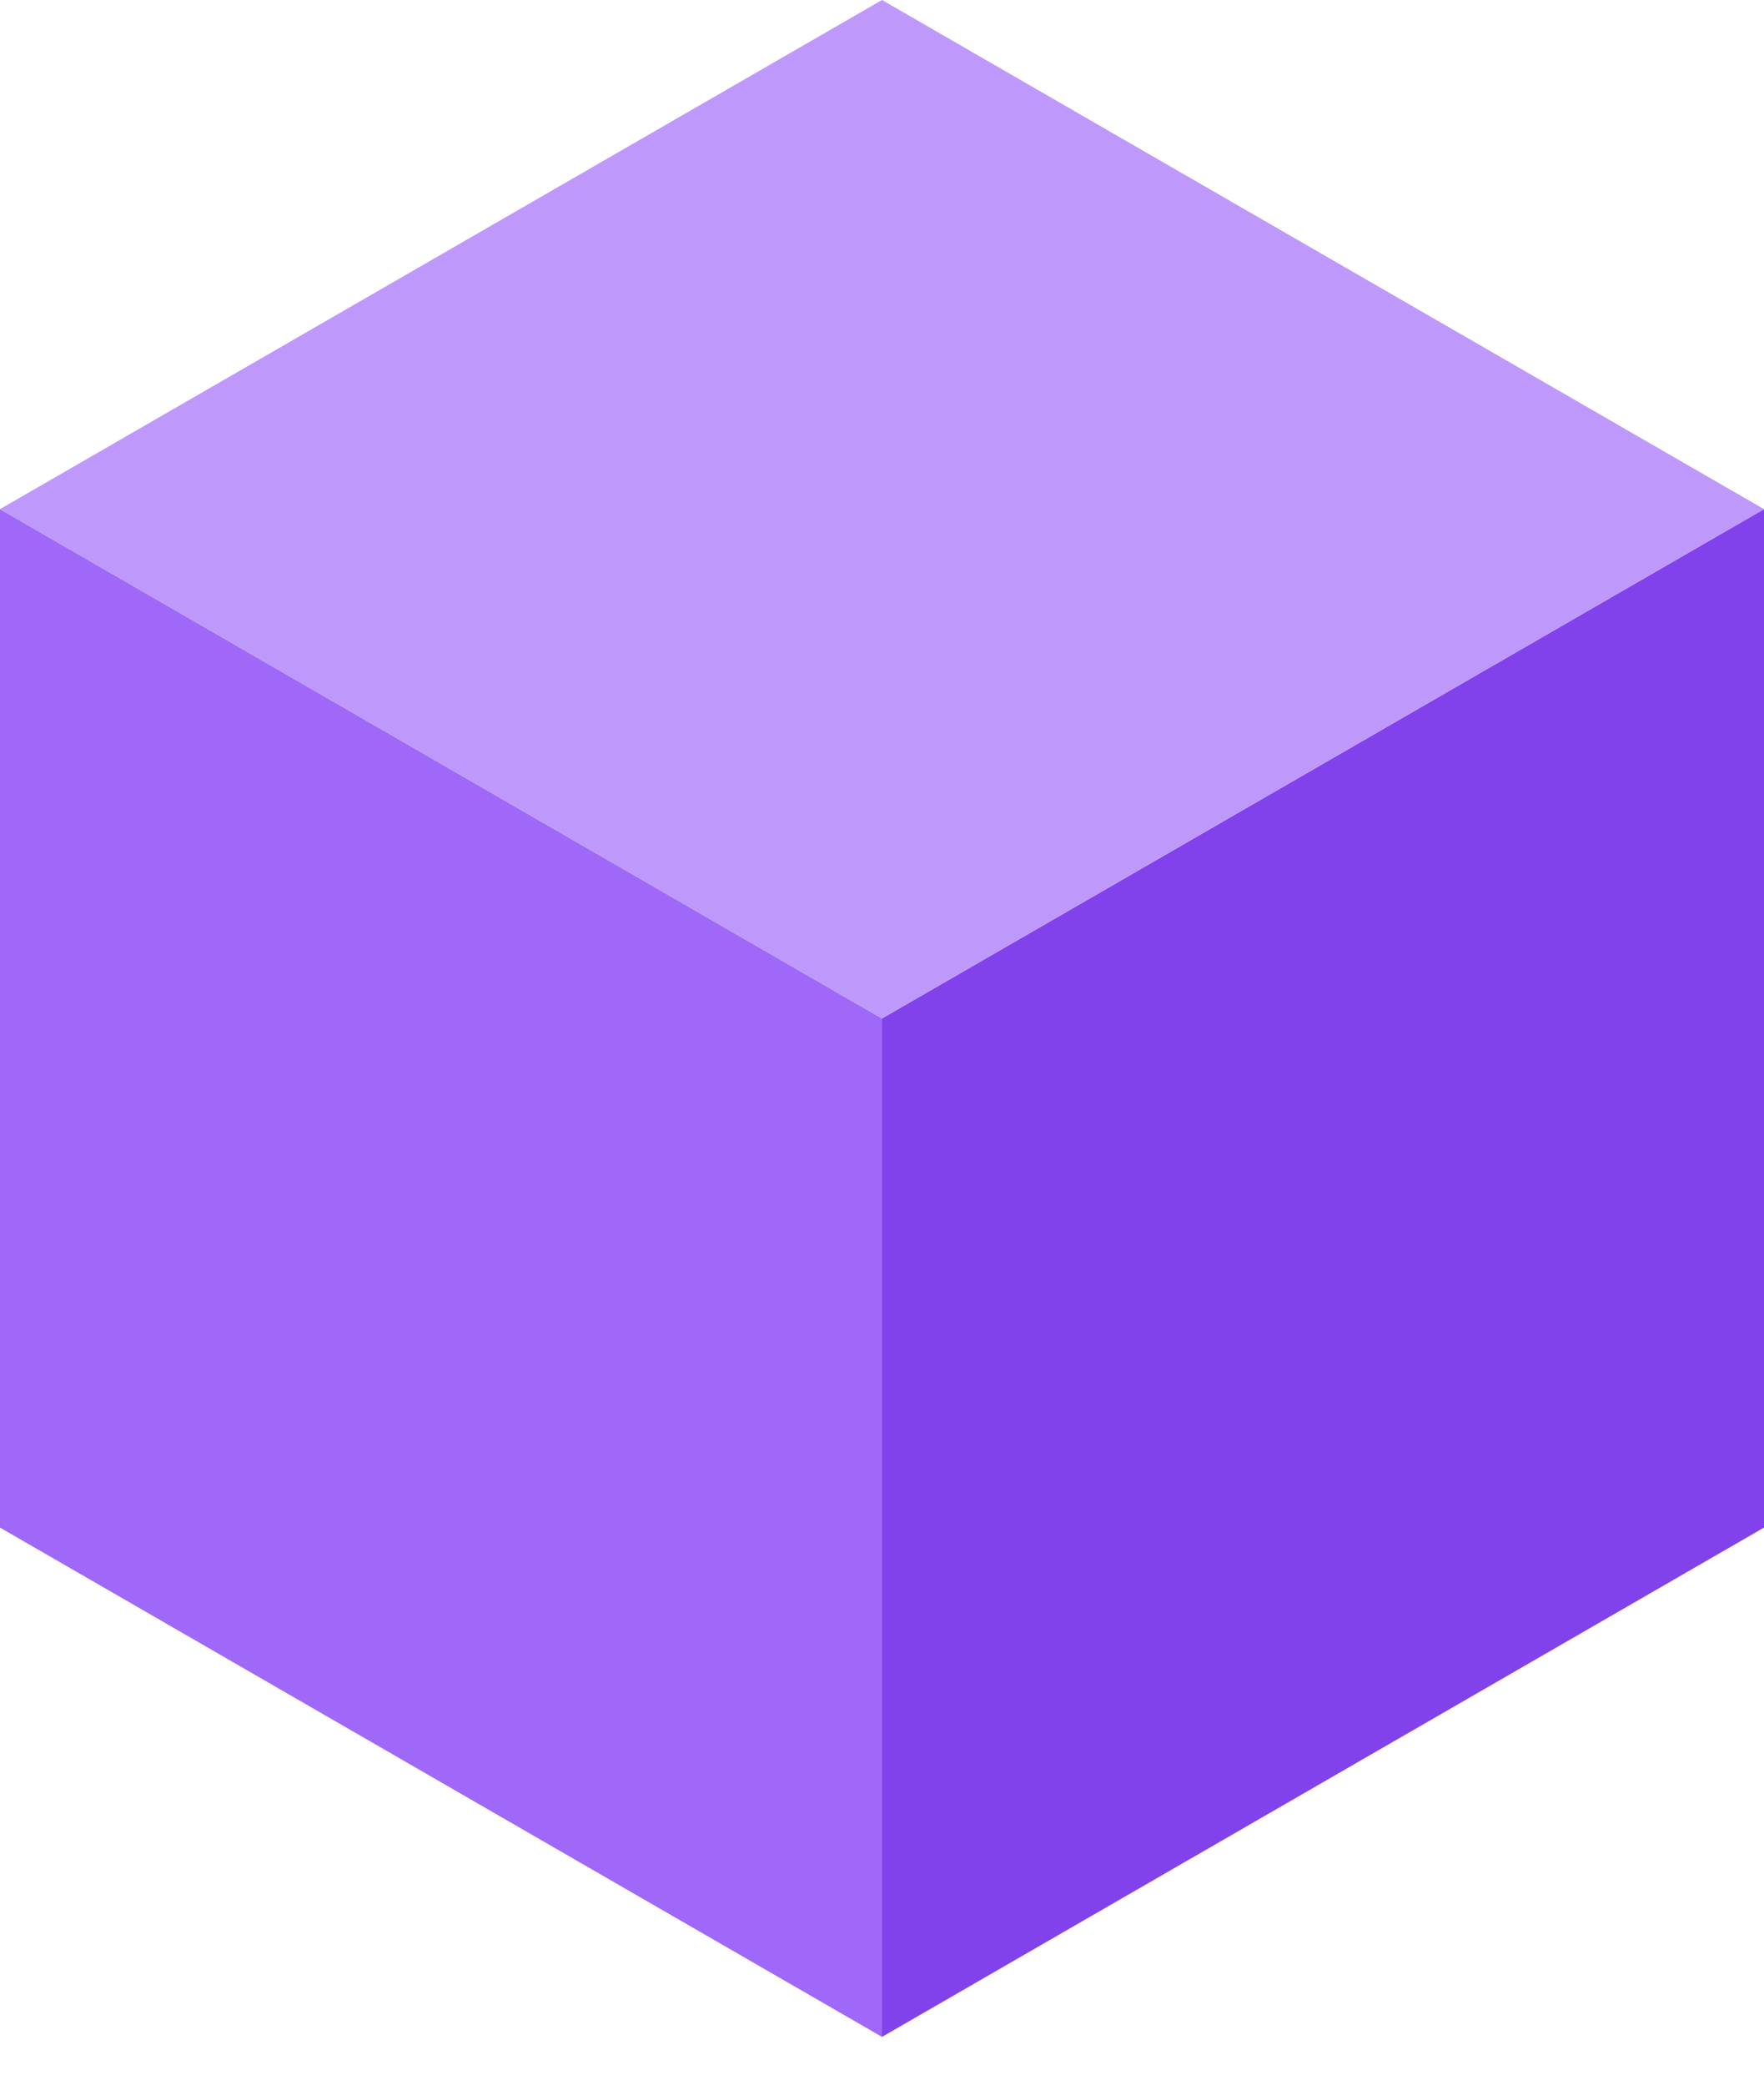 <svg width="11" height="13" viewBox="0 0 11 13" fill="none" xmlns="http://www.w3.org/2000/svg" class="h-[36px] min-h-[36px] w-[36px] min-w-[36px]"><path d="M5.5 6.351L0 3.175L-1.39913e-07 9.526L5.5 12.702L5.5 6.351Z" fill="#9F68F8"></path><path d="M11 3.175L5.5 6.351L5.5 12.702L11 9.526L11 3.175Z" fill="#8242EB"></path><path d="M11 3.175L5.5 0L9.41923e-08 3.175L5.5 6.351L11 3.175Z" fill="#BE99FB"></path></svg>